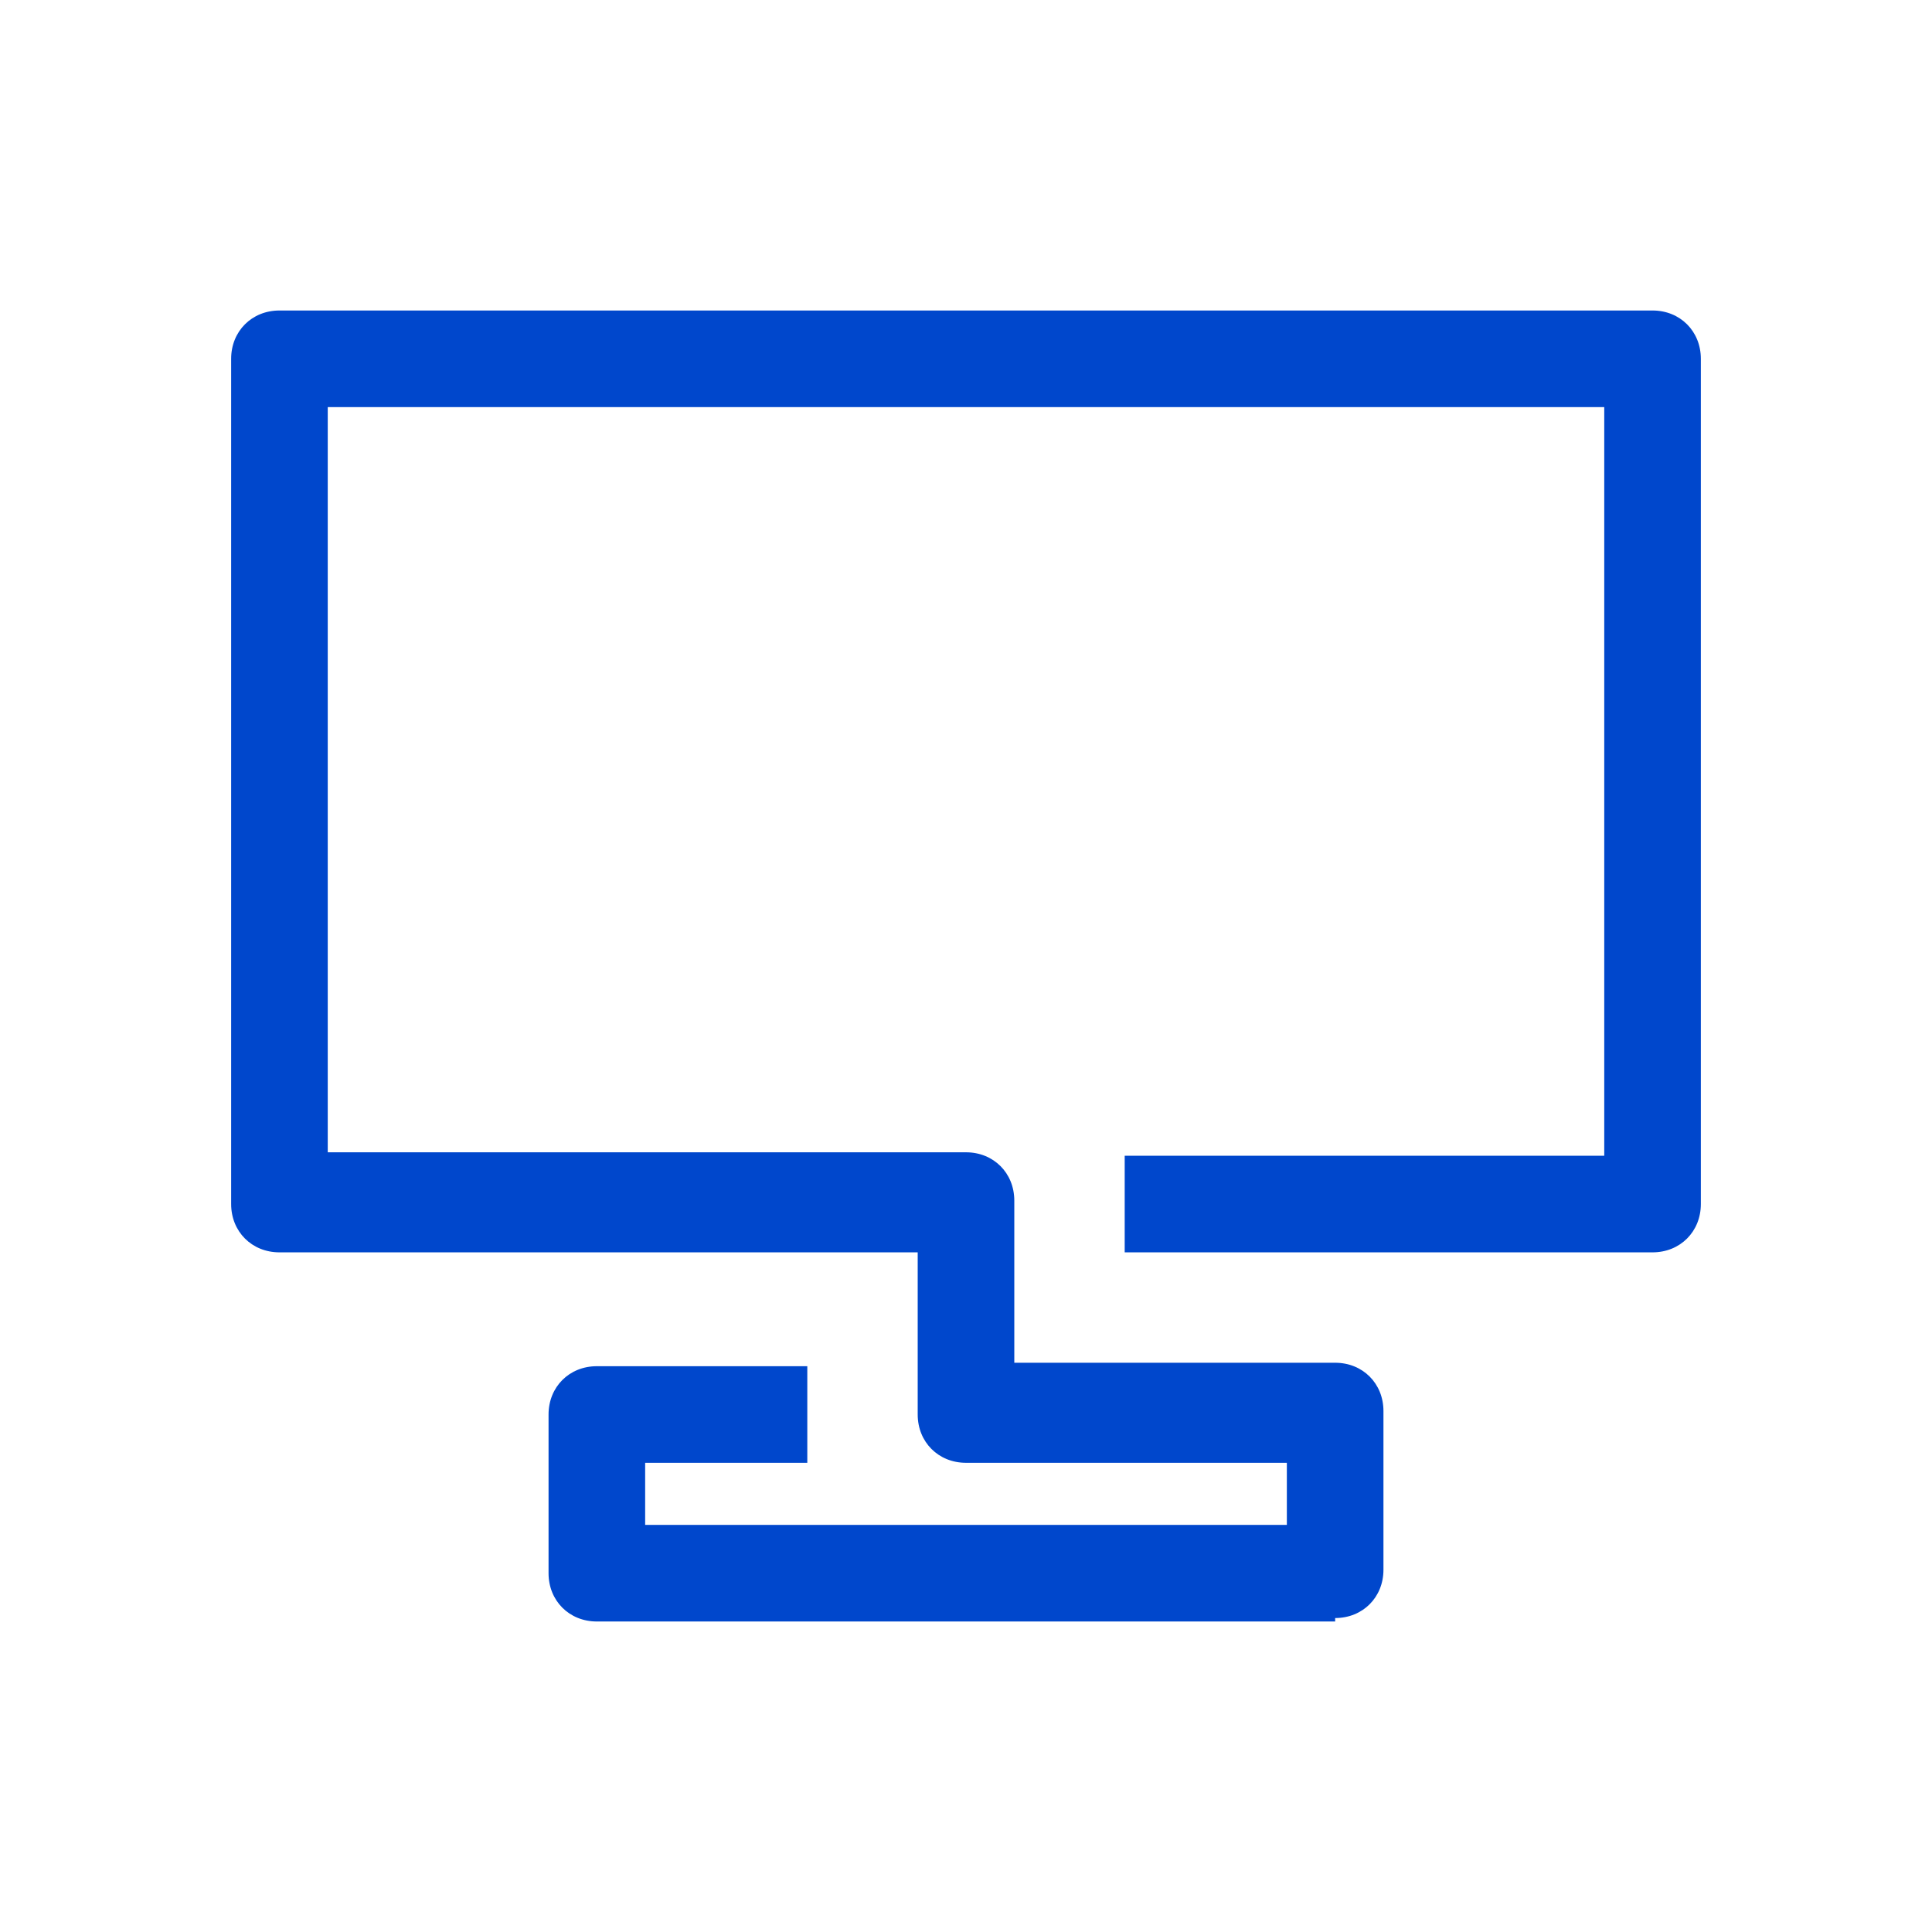 <?xml version="1.0" encoding="UTF-8"?>
<svg id="Capa_1" data-name="Capa 1" xmlns="http://www.w3.org/2000/svg" version="1.1" viewBox="0 0 56 56">
  <defs>
    <style>
      .cls-1 {
        fill: #0047cc;
        stroke-width: 0px;
      }
    </style>
  </defs>
  <g id="surface1">
    <path class="cls-1" d="M38.7,47h-21.4c-.8,0-1.4-.6-1.4-1.4v-4.6c0-.8.6-1.4,1.4-1.4h6.1v2.8h-4.7v1.8h18.6v-1.8h-9.3c-.8,0-1.4-.6-1.4-1.4v-4.7H8.1c-.8,0-1.4-.6-1.4-1.4V10.4c0-.8.6-1.4,1.4-1.4h39.8c.8,0,1.4.6,1.4,1.4v24.5c0,.8-.6,1.4-1.4,1.4h-15.3v-2.8h13.9V11.8H9.5v21.6h18.5c.8,0,1.4.6,1.4,1.4v4.7h9.3c.8,0,1.4.6,1.4,1.4v4.6c0,.8-.6,1.4-1.4,1.4Z"/>
  </g>
</svg>